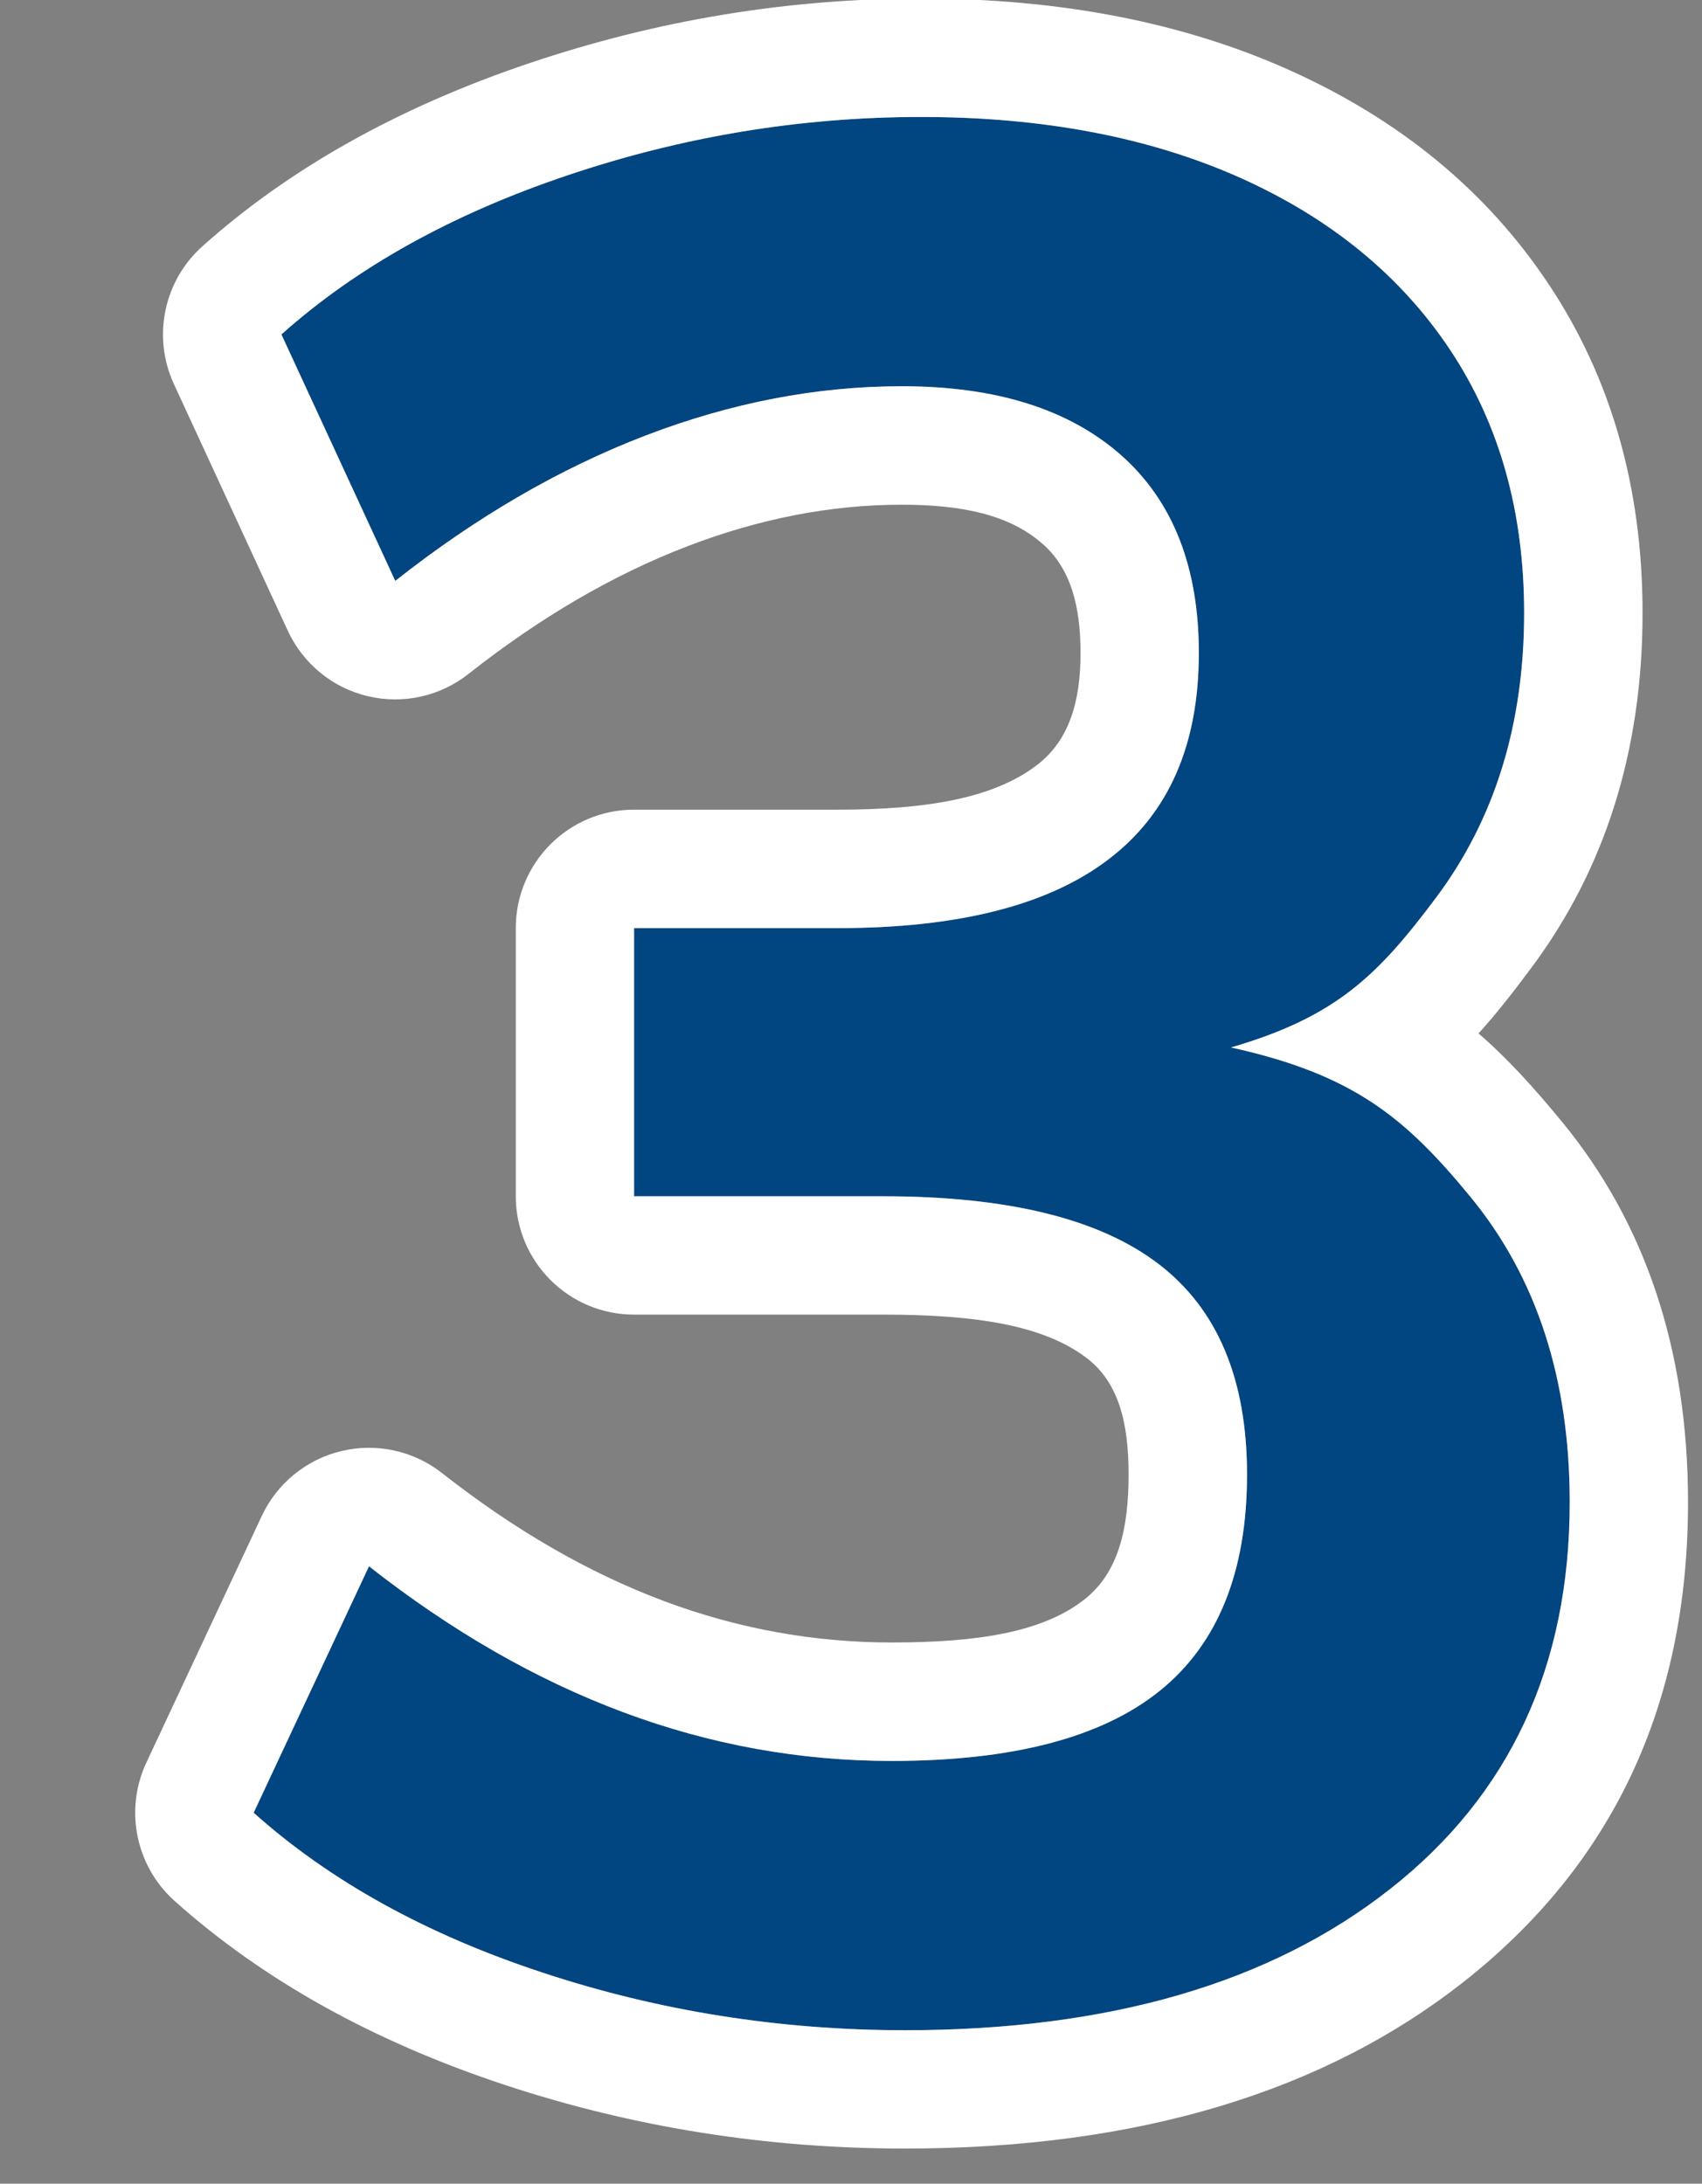 <?xml version="1.0" encoding="UTF-8" standalone="no"?>
<!DOCTYPE svg PUBLIC "-//W3C//DTD SVG 1.1//EN" "http://www.w3.org/Graphics/SVG/1.1/DTD/svg11.dtd">
<svg width="100%" height="100%" viewBox="0 0 46 59" version="1.1" xmlns="http://www.w3.org/2000/svg" xmlns:xlink="http://www.w3.org/1999/xlink" xml:space="preserve" xmlns:serif="http://www.serif.com/" style="fill-rule:evenodd;clip-rule:evenodd;stroke-linejoin:round;stroke-miterlimit:2;">
    <rect x="0" y="0" width="46" height="59" fill="#808080" stroke="none"/>
    <g transform="matrix(3.348,0,0,3.348,-87.501,-35.03)">
        <g id="N1">
            <path d="M33.442,26.847C32.429,26.847 31.453,26.692 30.515,26.382C29.576,26.073 28.799,25.643 28.183,25.092L29.114,23.103C29.78,23.626 30.464,24.019 31.167,24.281C31.869,24.543 32.592,24.674 33.334,24.674C34.309,24.674 35.031,24.485 35.499,24.107C35.967,23.729 36.202,23.147 36.202,22.363C36.202,21.592 35.963,21.025 35.486,20.662C35.009,20.298 34.269,20.117 33.264,20.117L31.254,20.117L31.254,17.953L32.897,17.953C33.871,17.953 34.6,17.768 35.085,17.397C35.571,17.027 35.813,16.472 35.813,15.733C35.813,15.038 35.603,14.505 35.184,14.135C34.764,13.765 34.175,13.58 33.415,13.58C32.727,13.58 32.038,13.713 31.346,13.978C30.655,14.243 29.981,14.634 29.326,15.151L28.407,13.162C29.015,12.619 29.785,12.191 30.716,11.878C31.647,11.564 32.599,11.407 33.571,11.407C34.558,11.407 35.416,11.571 36.148,11.898C36.88,12.226 37.444,12.689 37.842,13.287C38.24,13.886 38.439,14.593 38.439,15.41C38.439,16.306 38.203,17.071 37.731,17.703C37.258,18.336 36.921,18.669 36.073,18.916C37.06,19.134 37.479,19.48 38.01,20.127C38.541,20.775 38.807,21.594 38.807,22.586C38.807,23.907 38.324,24.948 37.358,25.707C36.393,26.467 35.087,26.847 33.442,26.847Z" style="fill:rgb(1,69,129);fill-rule:nonzero;"/>
            <path d="M38.071,18.803C38.303,19.003 38.518,19.24 38.749,19.521C39.412,20.33 39.762,21.347 39.762,22.586C39.762,24.228 39.149,25.514 37.949,26.458C36.836,27.334 35.339,27.802 33.442,27.802C32.325,27.802 31.249,27.631 30.215,27.29C29.14,26.935 28.252,26.436 27.546,25.805C27.231,25.524 27.138,25.069 27.317,24.687L28.248,22.698C28.371,22.434 28.609,22.24 28.892,22.173C29.176,22.105 29.475,22.171 29.704,22.351C30.288,22.81 30.886,23.156 31.501,23.386C32.095,23.607 32.706,23.718 33.334,23.718C34.033,23.718 34.563,23.634 34.899,23.363C35.162,23.15 35.246,22.805 35.246,22.363C35.246,21.945 35.166,21.619 34.907,21.422C34.557,21.155 34.002,21.072 33.264,21.072L31.254,21.072C30.726,21.072 30.299,20.644 30.299,20.117L30.299,17.953C30.299,17.425 30.726,16.997 31.254,16.997L32.897,16.997C33.608,16.997 34.151,16.908 34.505,16.638C34.765,16.44 34.858,16.128 34.858,15.733C34.858,15.356 34.78,15.053 34.552,14.852L34.551,14.852C34.285,14.616 33.898,14.536 33.415,14.536C32.841,14.536 32.265,14.649 31.688,14.87C31.082,15.102 30.493,15.448 29.918,15.901C29.688,16.083 29.388,16.149 29.103,16.081C28.818,16.013 28.581,15.818 28.458,15.552L27.539,13.562C27.363,13.181 27.457,12.728 27.771,12.449C28.467,11.827 29.345,11.331 30.411,10.972C31.442,10.625 32.495,10.451 33.571,10.451C34.708,10.451 35.695,10.649 36.538,11.026C37.447,11.433 38.144,12.014 38.638,12.758C39.136,13.506 39.395,14.389 39.395,15.41C39.395,16.531 39.087,17.483 38.496,18.275C38.349,18.473 38.211,18.648 38.071,18.803ZM33.442,26.847C35.087,26.847 36.393,26.467 37.358,25.707C38.324,24.948 38.807,23.907 38.807,22.586C38.807,21.594 38.541,20.775 38.01,20.127C37.479,19.48 37.06,19.134 36.073,18.916C36.921,18.669 37.258,18.336 37.731,17.703C38.203,17.071 38.439,16.306 38.439,15.41C38.439,14.593 38.24,13.886 37.842,13.287C37.444,12.689 36.88,12.226 36.148,11.898C35.416,11.571 34.558,11.407 33.571,11.407C32.599,11.407 31.647,11.564 30.716,11.878C29.785,12.191 29.015,12.619 28.407,13.162L29.326,15.151C29.981,14.634 30.655,14.243 31.346,13.978C32.038,13.713 32.727,13.58 33.415,13.58C34.175,13.58 34.764,13.765 35.184,14.135C35.603,14.505 35.813,15.038 35.813,15.733C35.813,16.472 35.571,17.027 35.085,17.397C34.6,17.768 33.871,17.953 32.897,17.953L31.254,17.953L31.254,20.117L33.264,20.117C34.269,20.117 35.009,20.298 35.486,20.662C35.963,21.025 36.202,21.592 36.202,22.363C36.202,23.147 35.967,23.729 35.499,24.107C35.031,24.485 34.309,24.674 33.334,24.674C32.592,24.674 31.869,24.543 31.167,24.281C30.464,24.019 29.78,23.626 29.114,23.103L28.183,25.092C28.799,25.643 29.576,26.073 30.515,26.382C31.453,26.692 32.429,26.847 33.442,26.847Z" style="fill:white;"/>
        </g>
    </g>
</svg>
